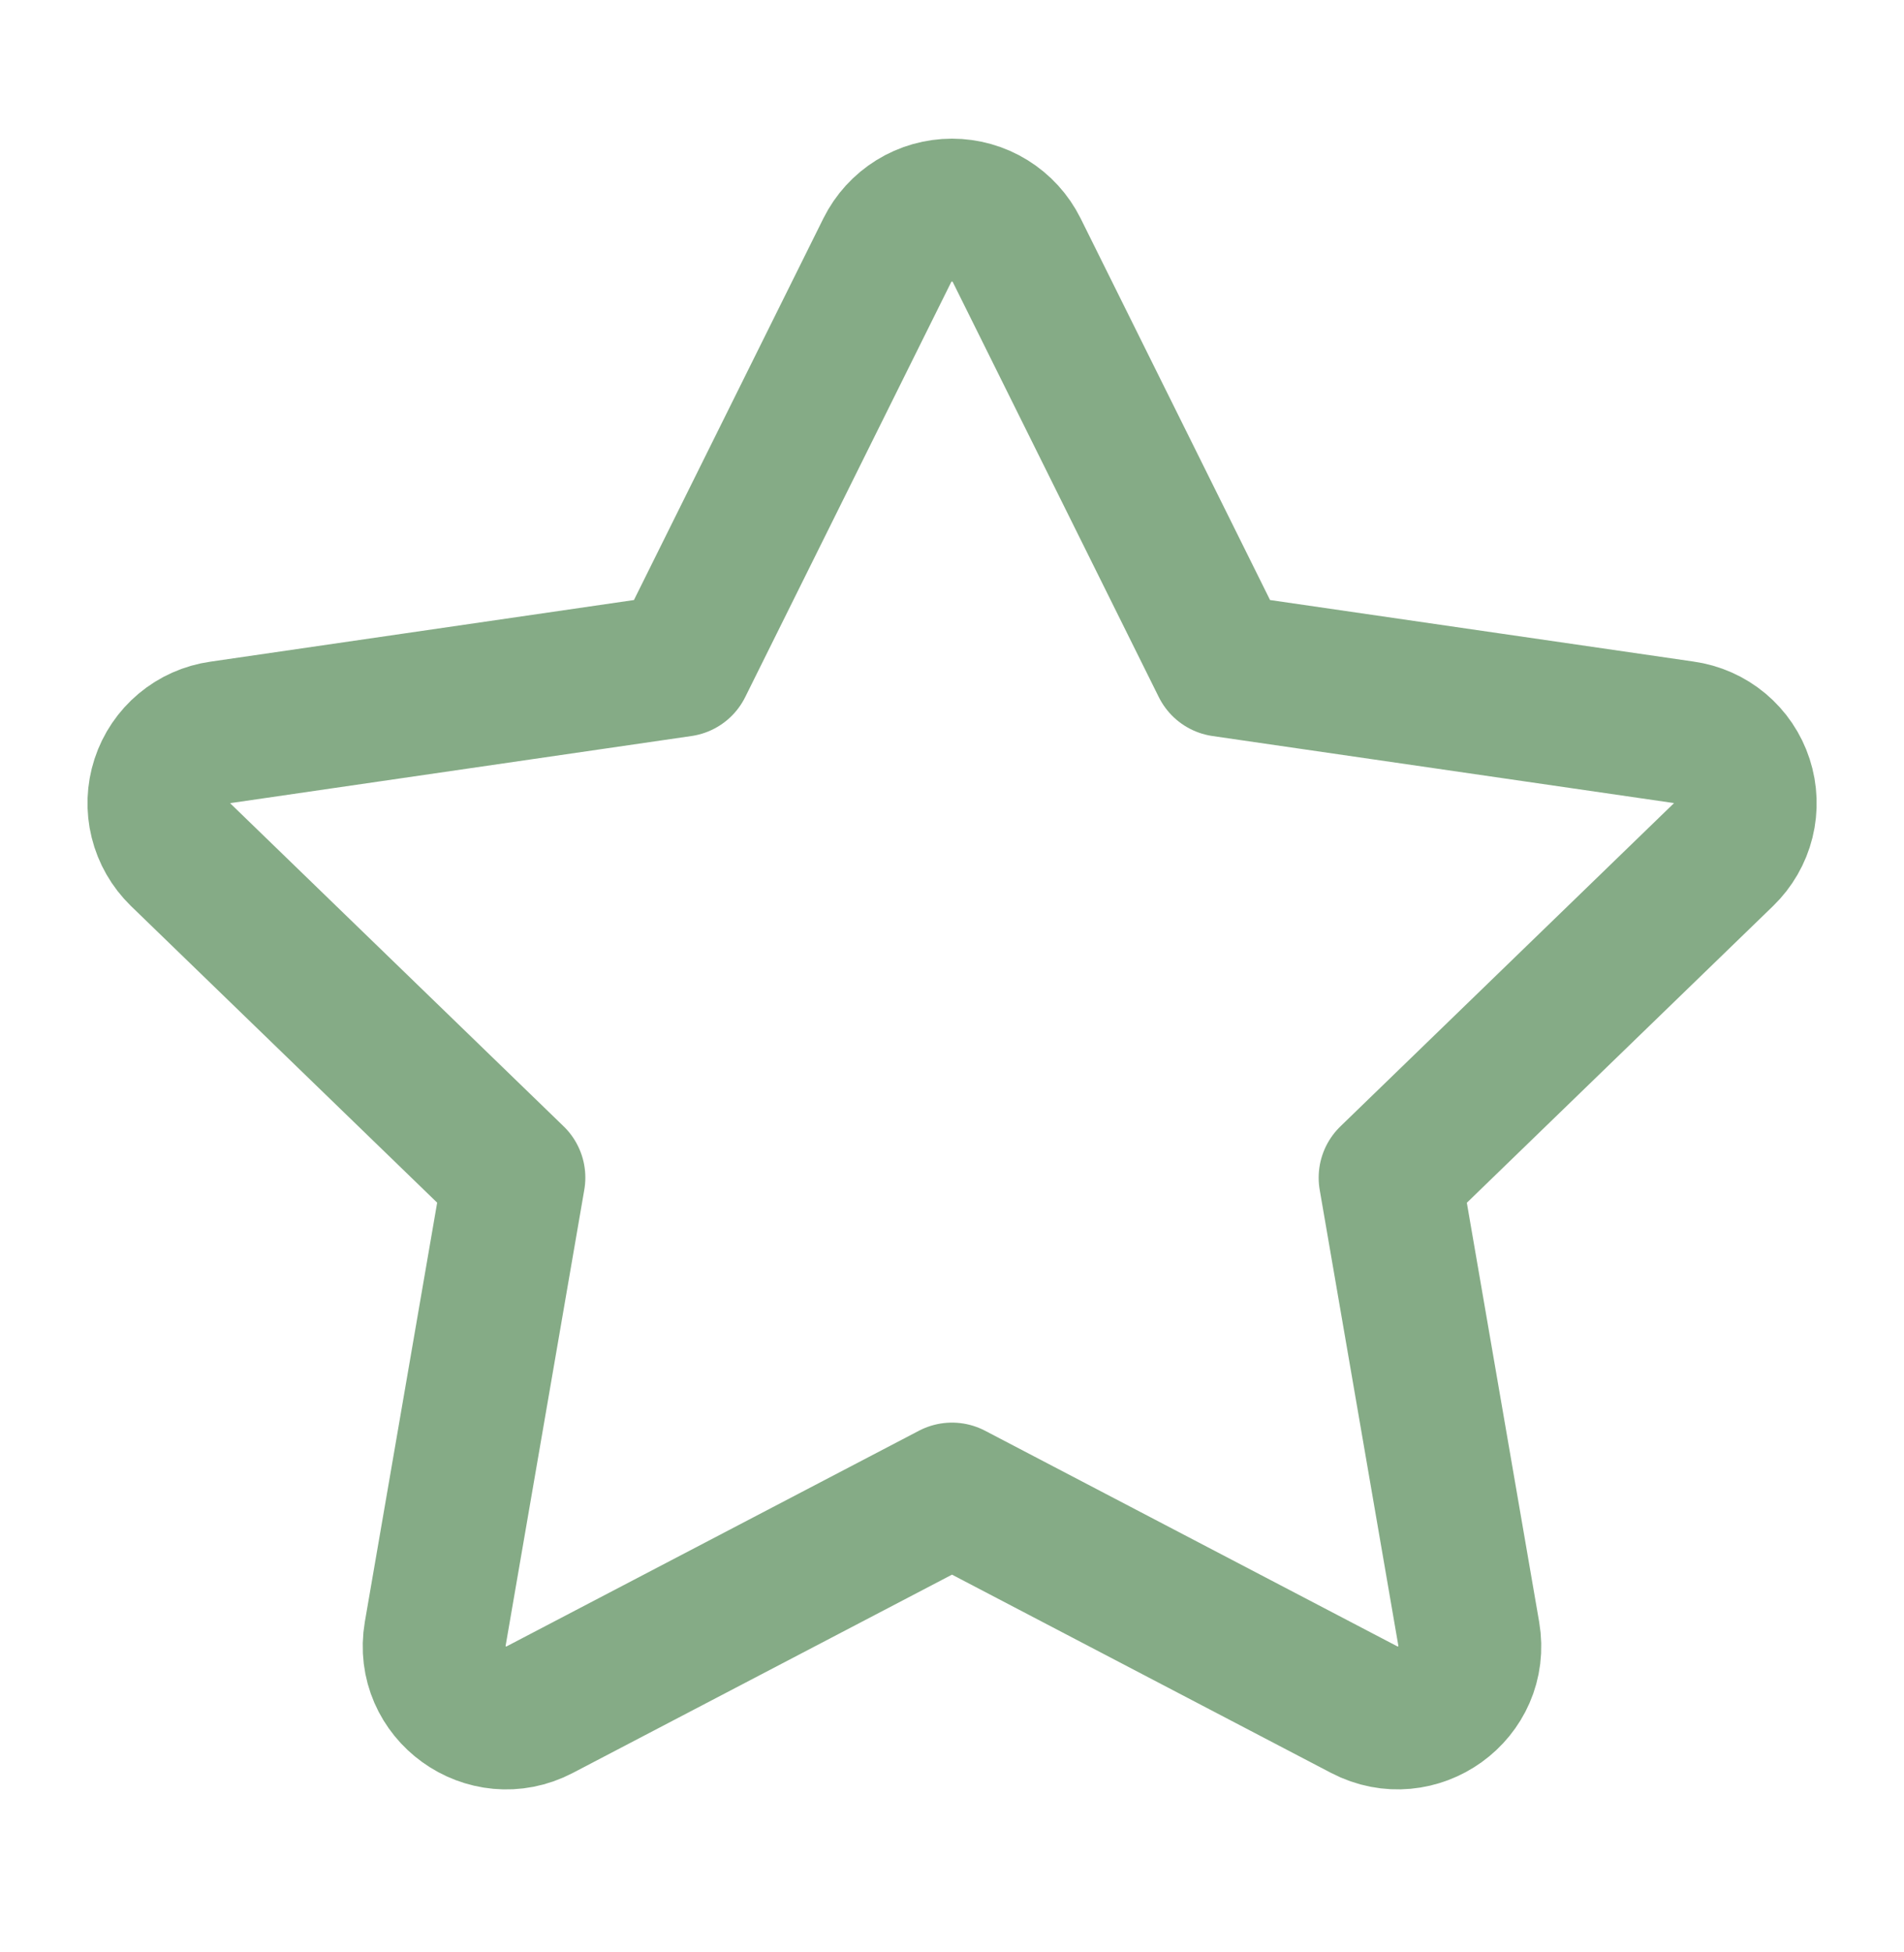 <svg width="40" height="41" viewBox="0 0 40 41" fill="none" xmlns="http://www.w3.org/2000/svg">
<path d="M14.312 13.972L18.642 5.252C18.768 4.999 18.962 4.787 19.201 4.639C19.441 4.49 19.718 4.412 20 4.412C20.282 4.412 20.559 4.49 20.799 4.639C21.038 4.787 21.232 4.999 21.358 5.252L25.688 13.972L35.368 15.378C35.648 15.417 35.91 15.533 36.127 15.714C36.343 15.895 36.504 16.133 36.591 16.401C36.678 16.669 36.689 16.956 36.621 17.23C36.553 17.503 36.409 17.752 36.207 17.948L29.203 24.732L30.857 34.315C31.068 35.545 29.768 36.481 28.657 35.901L20 31.375L11.342 35.901C10.232 36.483 8.932 35.545 9.143 34.313L10.797 24.73L3.793 17.947C3.592 17.75 3.449 17.502 3.382 17.229C3.314 16.956 3.325 16.669 3.412 16.402C3.499 16.134 3.66 15.897 3.876 15.716C4.091 15.536 4.353 15.419 4.632 15.38L14.312 13.972Z" stroke="#85AB86" stroke-width="3" stroke-linecap="round" stroke-linejoin="round"/>
</svg>
